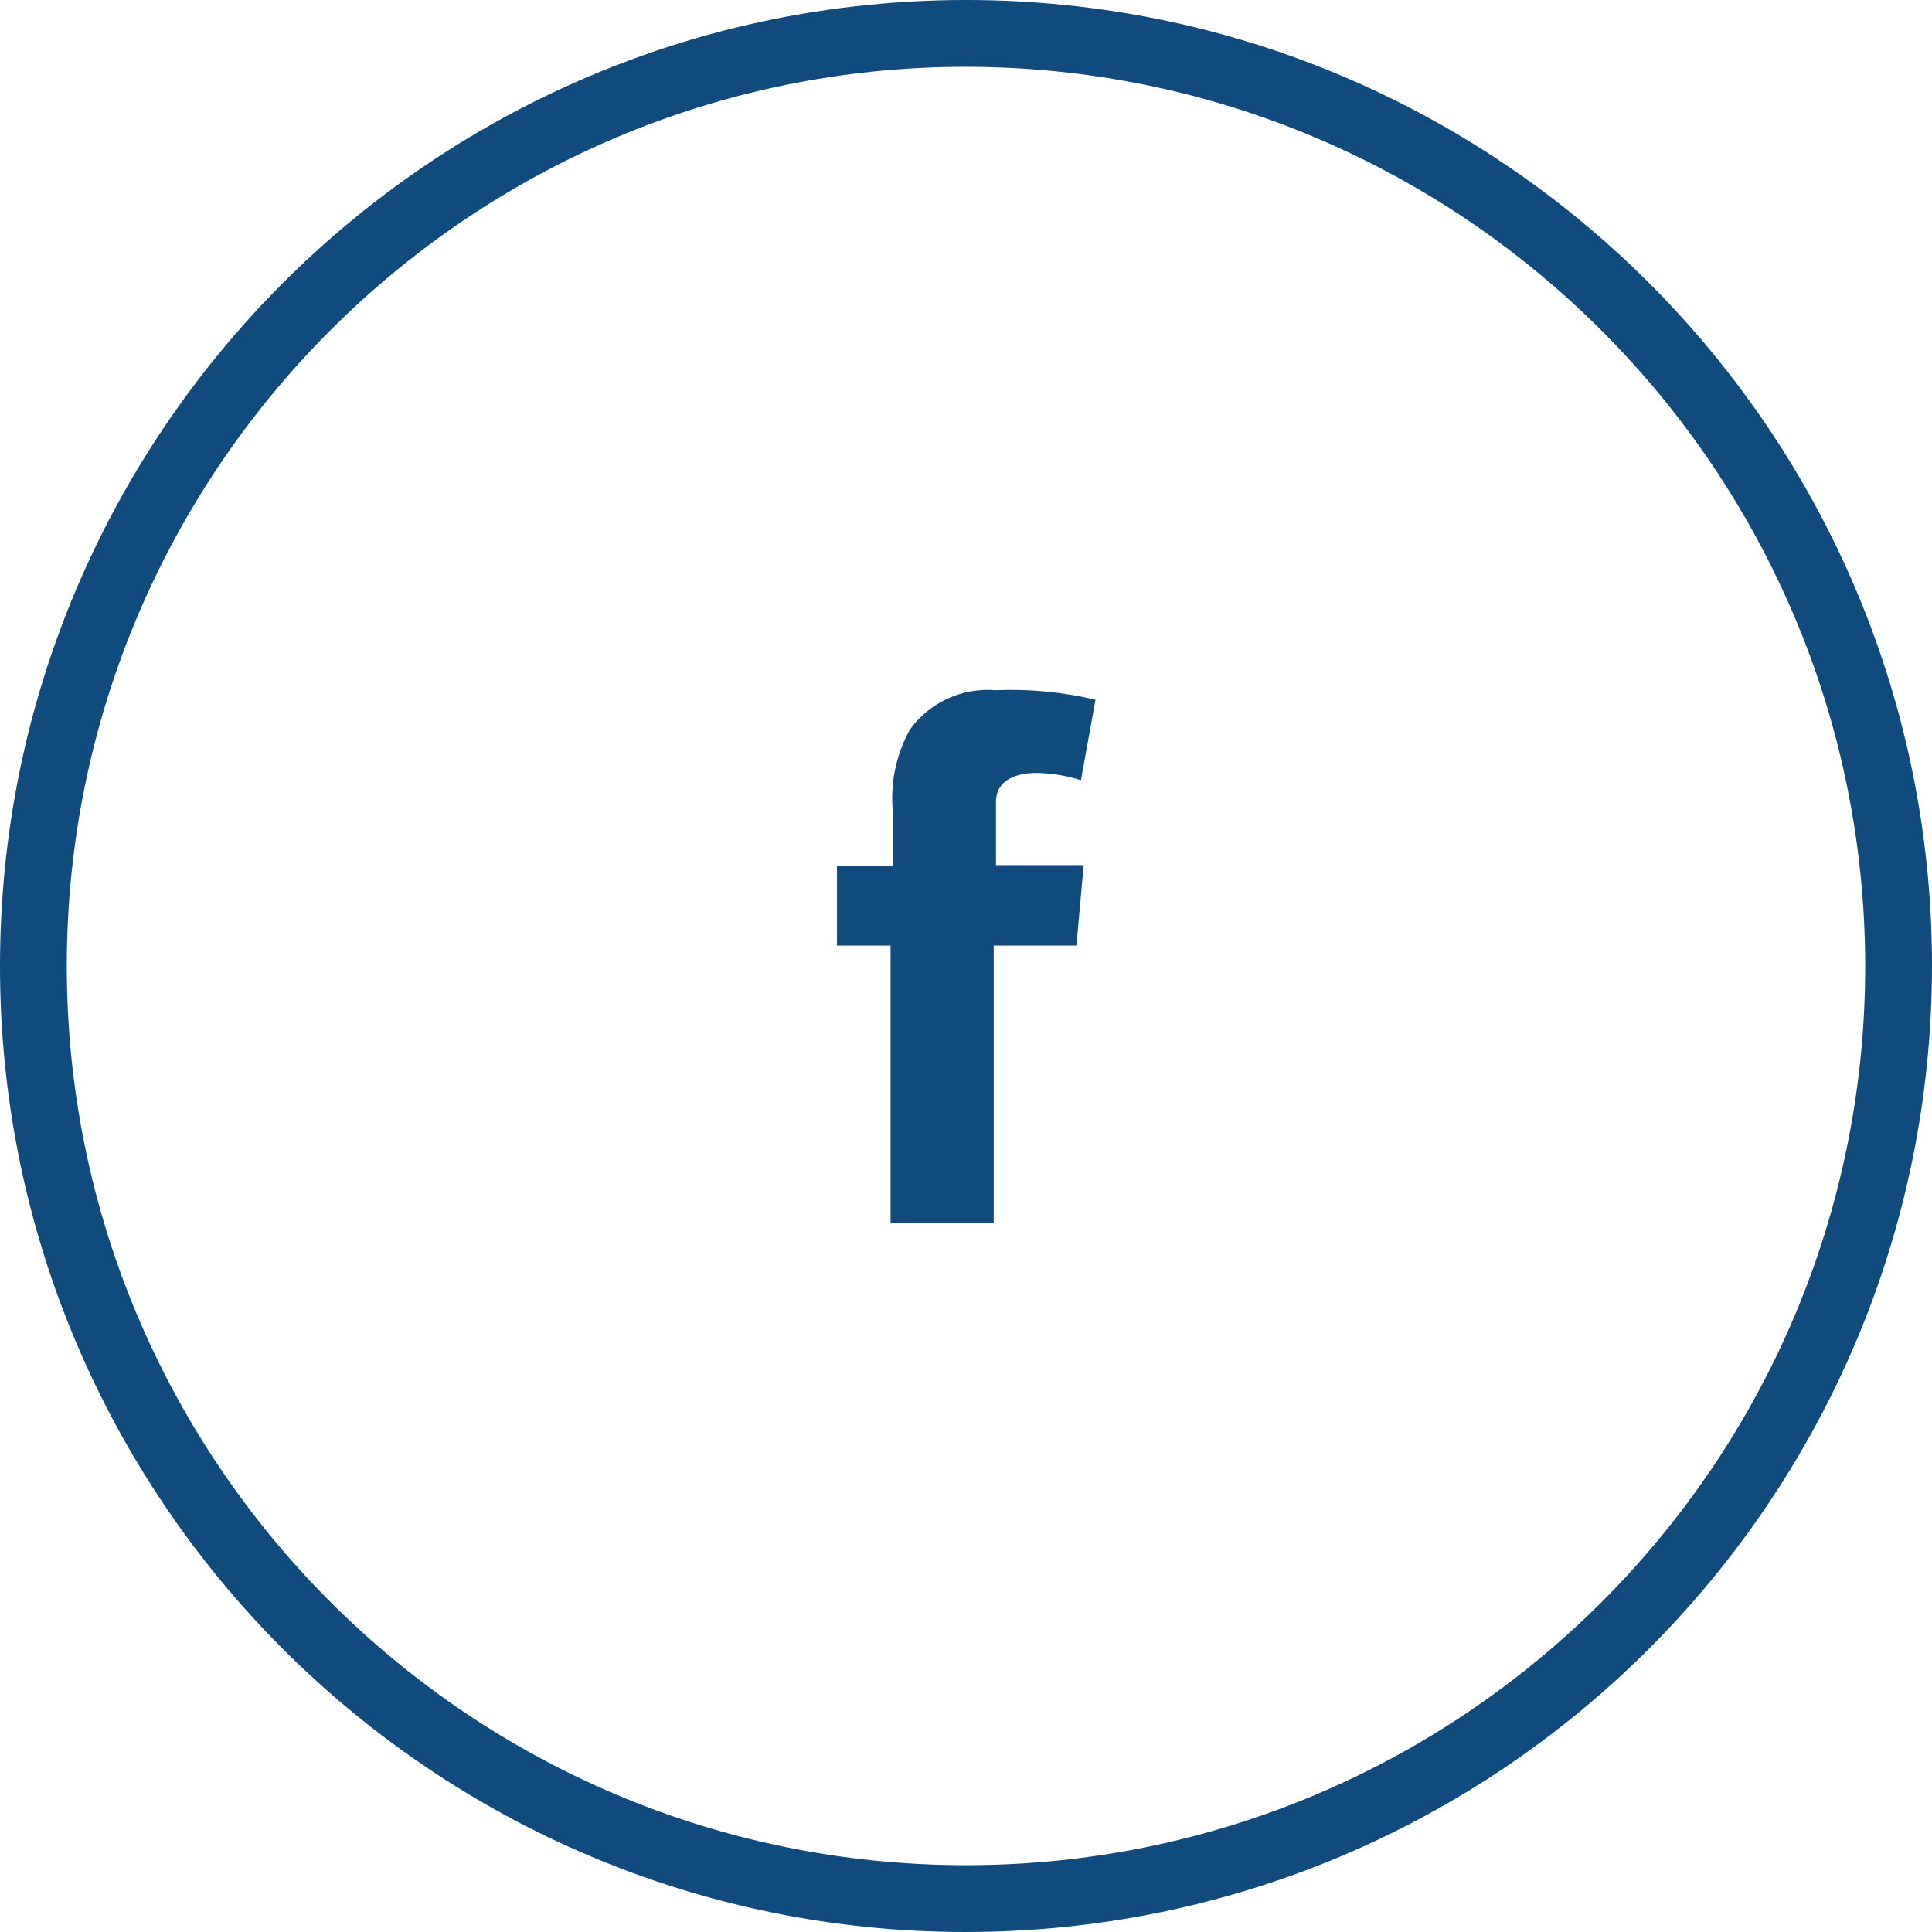 <?xml version="1.0" encoding="utf-8"?>
<!-- Generator: Adobe Illustrator 27.7.0, SVG Export Plug-In . SVG Version: 6.00 Build 0)  -->
<svg version="1.1" id="Ebene_1" xmlns="http://www.w3.org/2000/svg" xmlns:xlink="http://www.w3.org/1999/xlink" x="0px" y="0px"
	 viewBox="0 0 425.2 425.2" style="enable-background:new 0 0 425.2 425.2;" xml:space="preserve">
<style type="text/css">
	.st0{fill:#114A7D;}
</style>
<path id="Pfad_150" class="st0" d="M184.2,190.5h12.3v-11.8c-0.6-6.3,0.7-12.7,3.8-18.2c4.3-5.9,11.4-9.2,18.8-8.6
	c7.4-0.3,14.8,0.4,22,2.1l-3.2,17.7c-3.1-1-6.4-1.5-9.6-1.6c-4.8,0-9.1,1.6-9.1,6.4v13.9h19.3l-1.6,17.7h-18.2v61.1H196v-61.1h-11.8
	V190.5z"/>
<path class="st0" d="M212.6,0C95.2,0,0,95.2,0,212.6s95.2,212.6,212.6,212.6C330,425.1,425.1,330,425.2,212.6
	C425.2,95.2,330,0,212.6,0z M212.6,410.5c-109.3,0-197.9-88.7-197.9-197.9S103.4,14.7,212.6,14.7c109.2,0.1,197.8,88.7,197.9,197.9
	C410.5,321.9,321.9,410.5,212.6,410.5z"/>
</svg>
